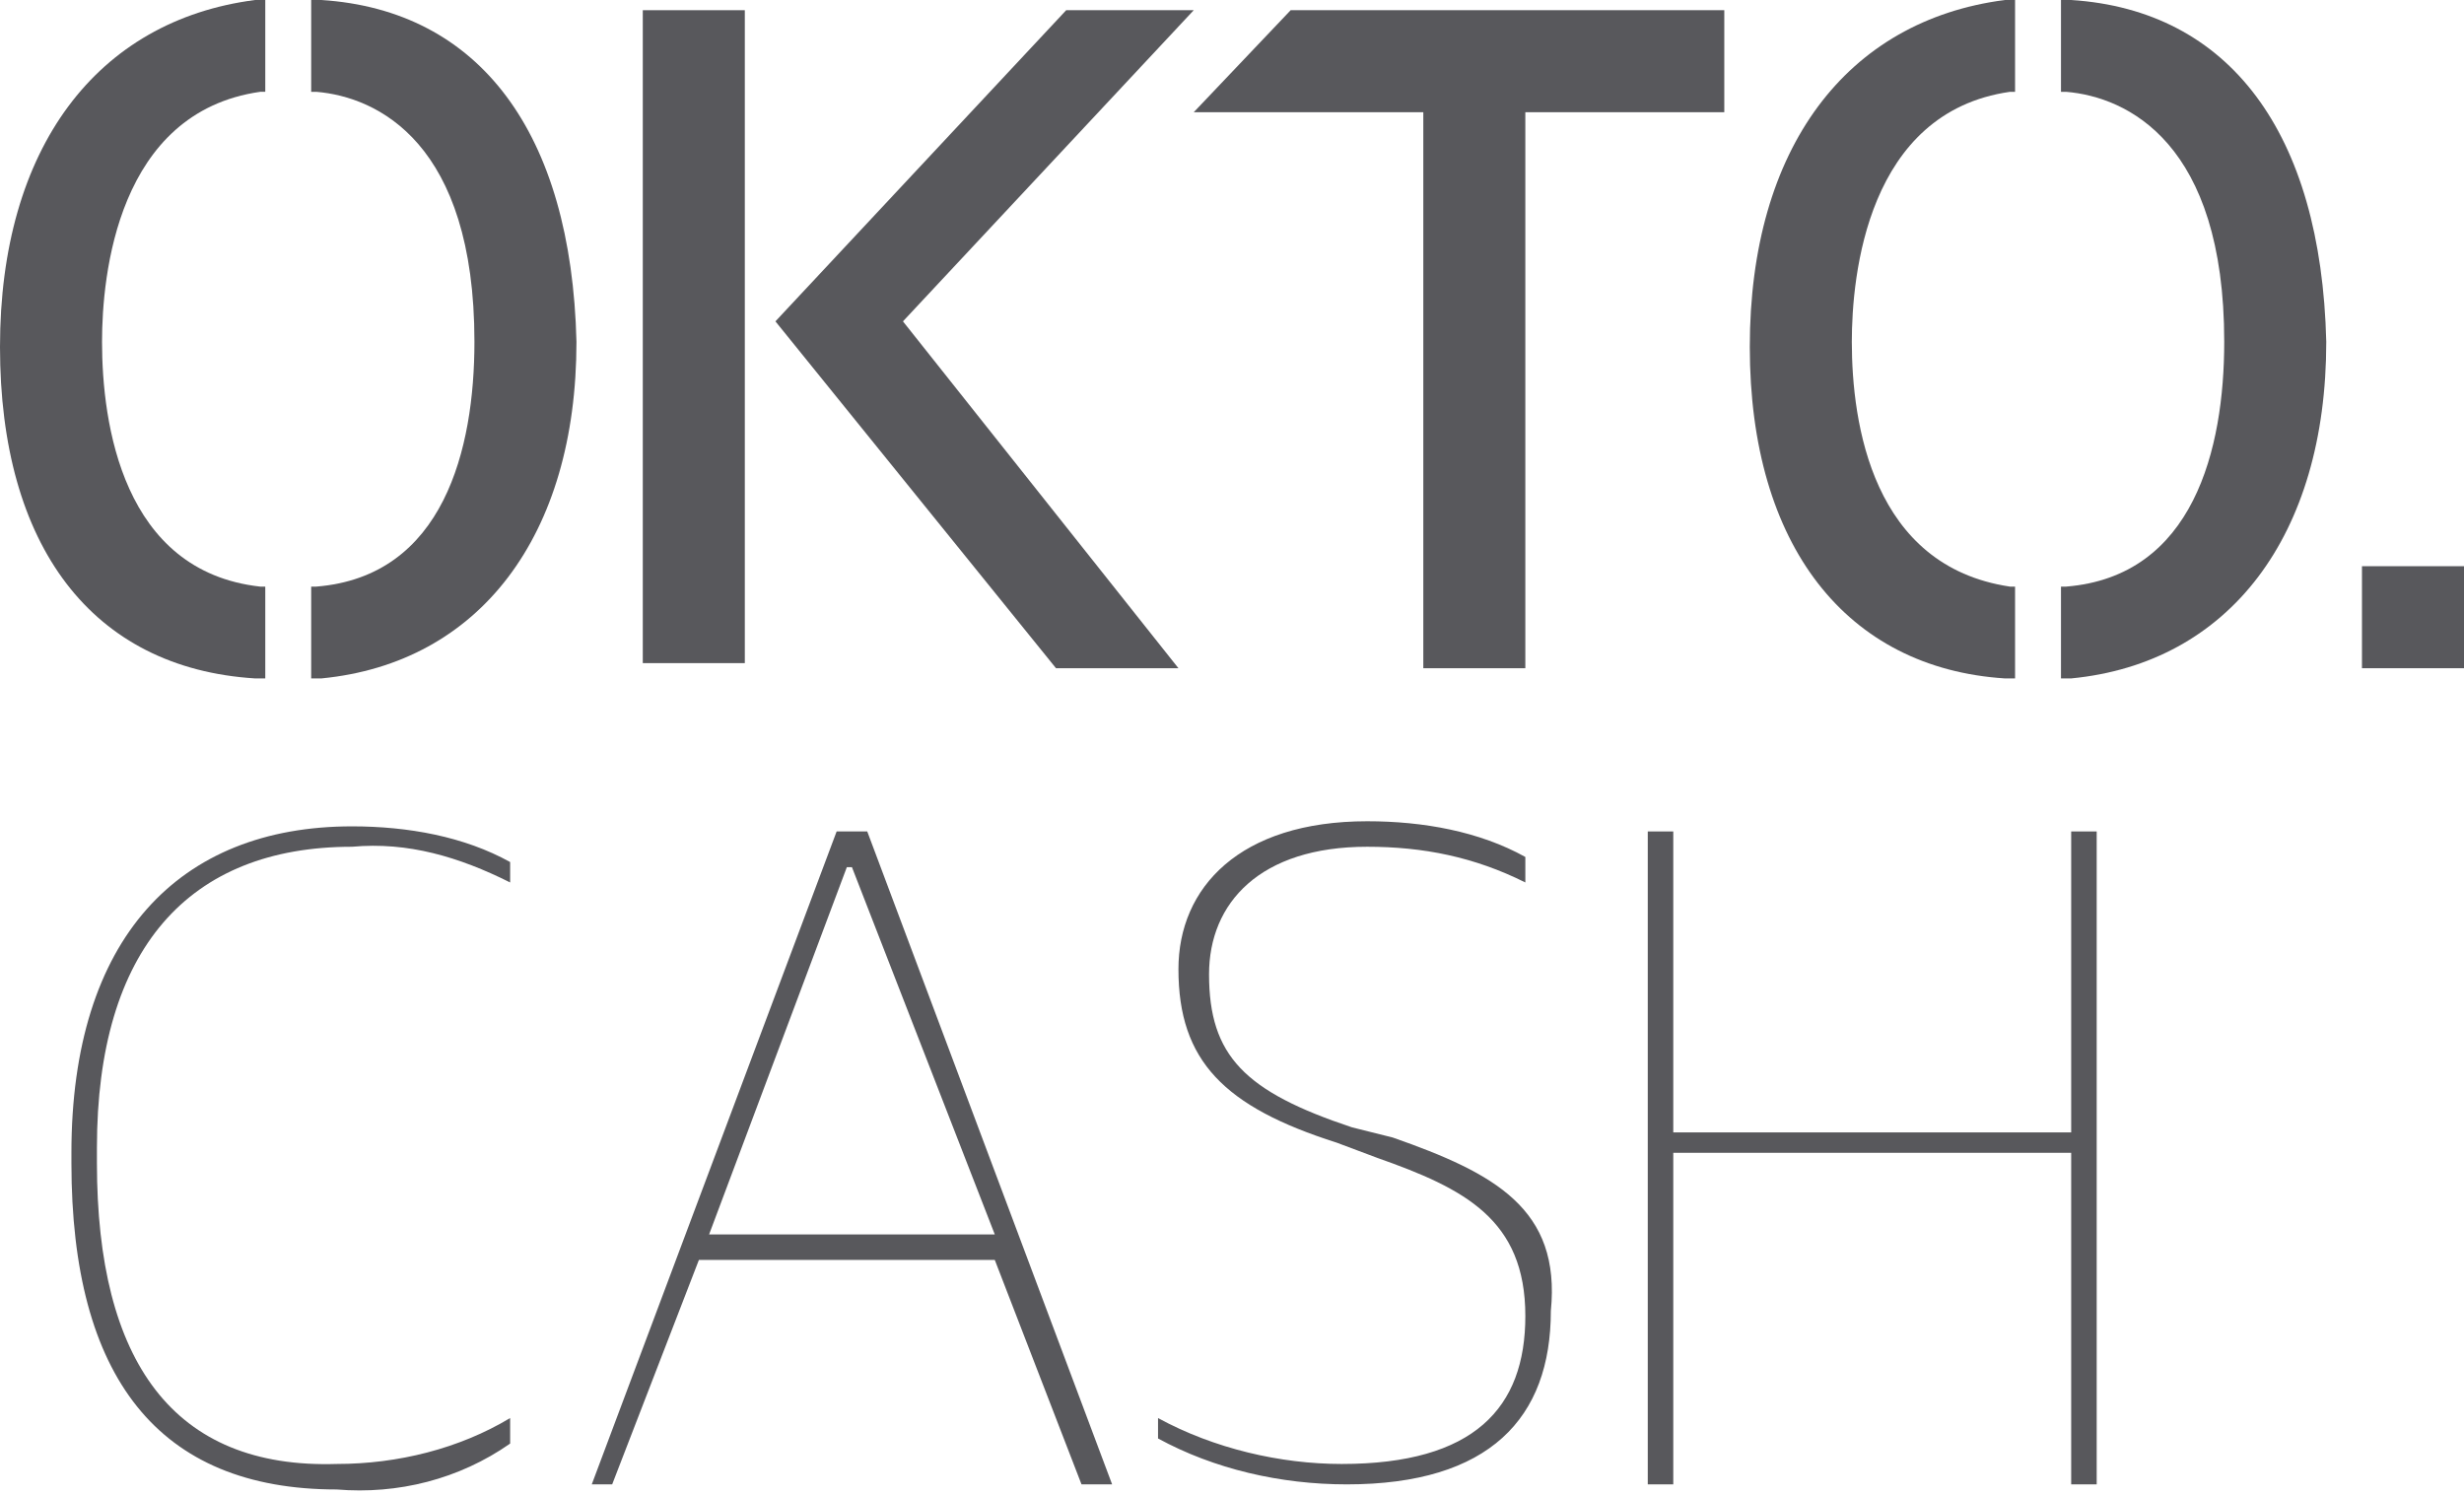 <?xml version="1.0" encoding="utf-8"?>
<!-- Generator: Adobe Illustrator 27.6.1, SVG Export Plug-In . SVG Version: 6.00 Build 0)  -->
<svg version="1.1" id="okto-cash-icon" xmlns="http://www.w3.org/2000/svg" xmlns:xlink="http://www.w3.org/1999/xlink" x="0px"
	 y="0px" viewBox="0 0 48.3 29.3" style="enable-background:new 0 0 48.3 29.3;" xml:space="preserve">
<style type="text/css">
	.st0{fill:#58585C;}
</style>
<g>
	<path class="st0" d="M1.9,22.8v-0.3c0-3.9,1.8-5.9,5-5.9c1.1-0.1,2.1,0.2,3.1,0.7v-0.4c-0.9-0.5-2-0.7-3.1-0.7
		c-3.4,0-5.5,2.2-5.5,6.4v0.2c0,4.2,1.7,6.4,5.2,6.4c1.2,0.1,2.4-0.2,3.4-0.9v-0.5c-1,0.6-2.2,0.9-3.4,0.9
		C3.4,28.8,1.9,26.7,1.9,22.8z"/>
	<path class="st0" d="M16.4,16.3l-4.8,12.8H12l1.7-4.4h5.8l1.7,4.4h0.6l-4.8-12.8H16.4z M13.9,24.2l2.7-7.2h0.1l2.8,7.2H13.9z"/>
	<path class="st0" d="M27.3,22.3l-0.8-0.2c-2.1-0.7-2.8-1.4-2.8-3c0-1.4,1-2.5,3.1-2.5c1.1,0,2.1,0.2,3.1,0.7v-0.5
		c-0.9-0.5-2-0.7-3.1-0.7c-2.5,0-3.7,1.3-3.7,2.9c0,1.8,0.9,2.7,3.1,3.4l0.8,0.3c1.7,0.6,2.9,1.2,2.9,3.1c0,1.8-1,2.9-3.6,2.9
		c-1.2,0-2.5-0.3-3.6-0.9v0.4c1.1,0.6,2.4,0.9,3.7,0.9c2.8,0,4-1.3,4-3.4C30.6,23.7,29.3,23,27.3,22.3z"/>
	<polygon class="st0" points="40.6,22.2 32.8,22.2 32.8,16.3 32.3,16.3 32.3,29.1 32.8,29.1 32.8,22.6 40.6,22.6 40.6,29.1 
		41.1,29.1 41.1,16.3 40.6,16.3 	"/>
	<path class="st0" d="M6.3,0H6.1v1.8h0.1c1.2,0.1,3.1,1,3.1,4.9c0,2.1-0.6,4.6-3.1,4.8H6.1v1.8h0.2c3.1-0.3,5-2.8,5-6.6
		C11.2,2.6,9.4,0.2,6.3,0z"/>
	<path class="st0" d="M5,13.3h0.2v-1.8H5.1C2.4,11.2,2,8.3,2,6.7c0-1.3,0.3-4.5,3.1-4.9h0.1V0H5C1.9,0.4,0,2.9,0,6.8
		S1.8,13.1,5,13.3z"/>
	<polygon class="st0" points="23.1,13.1 17.7,6.3 23.4,0.2 20.9,0.2 15.2,6.3 20.7,13.1 	"/>
	<rect x="12.6" y="0.2" class="st0" width="2" height="12.8"/>
	<polygon class="st0" points="27.9,13.1 29.9,13.1 29.9,2.2 33.8,2.2 33.8,0.2 25.3,0.2 23.4,2.2 27.9,2.2 	"/>
	<path class="st0" d="M39.3,13.3h0.2v-1.8h-0.1c-2.7-0.4-3.1-3.2-3.1-4.8c0-1.3,0.3-4.5,3.1-4.9h0.1V0h-0.2c-3.1,0.4-5,2.9-5,6.8
		S36.2,13.1,39.3,13.3z"/>
	<path class="st0" d="M40.6,0h-0.2v1.8h0.1c1.2,0.1,3.1,1,3.1,4.9c0,2.1-0.6,4.6-3.1,4.8h-0.1v1.8h0.2c3.1-0.3,5-2.8,5-6.6
		C45.5,2.6,43.7,0.2,40.6,0z"/>
	<rect x="46.3" y="11.1" class="st0" width="2" height="2"/>
</g>
</svg>
